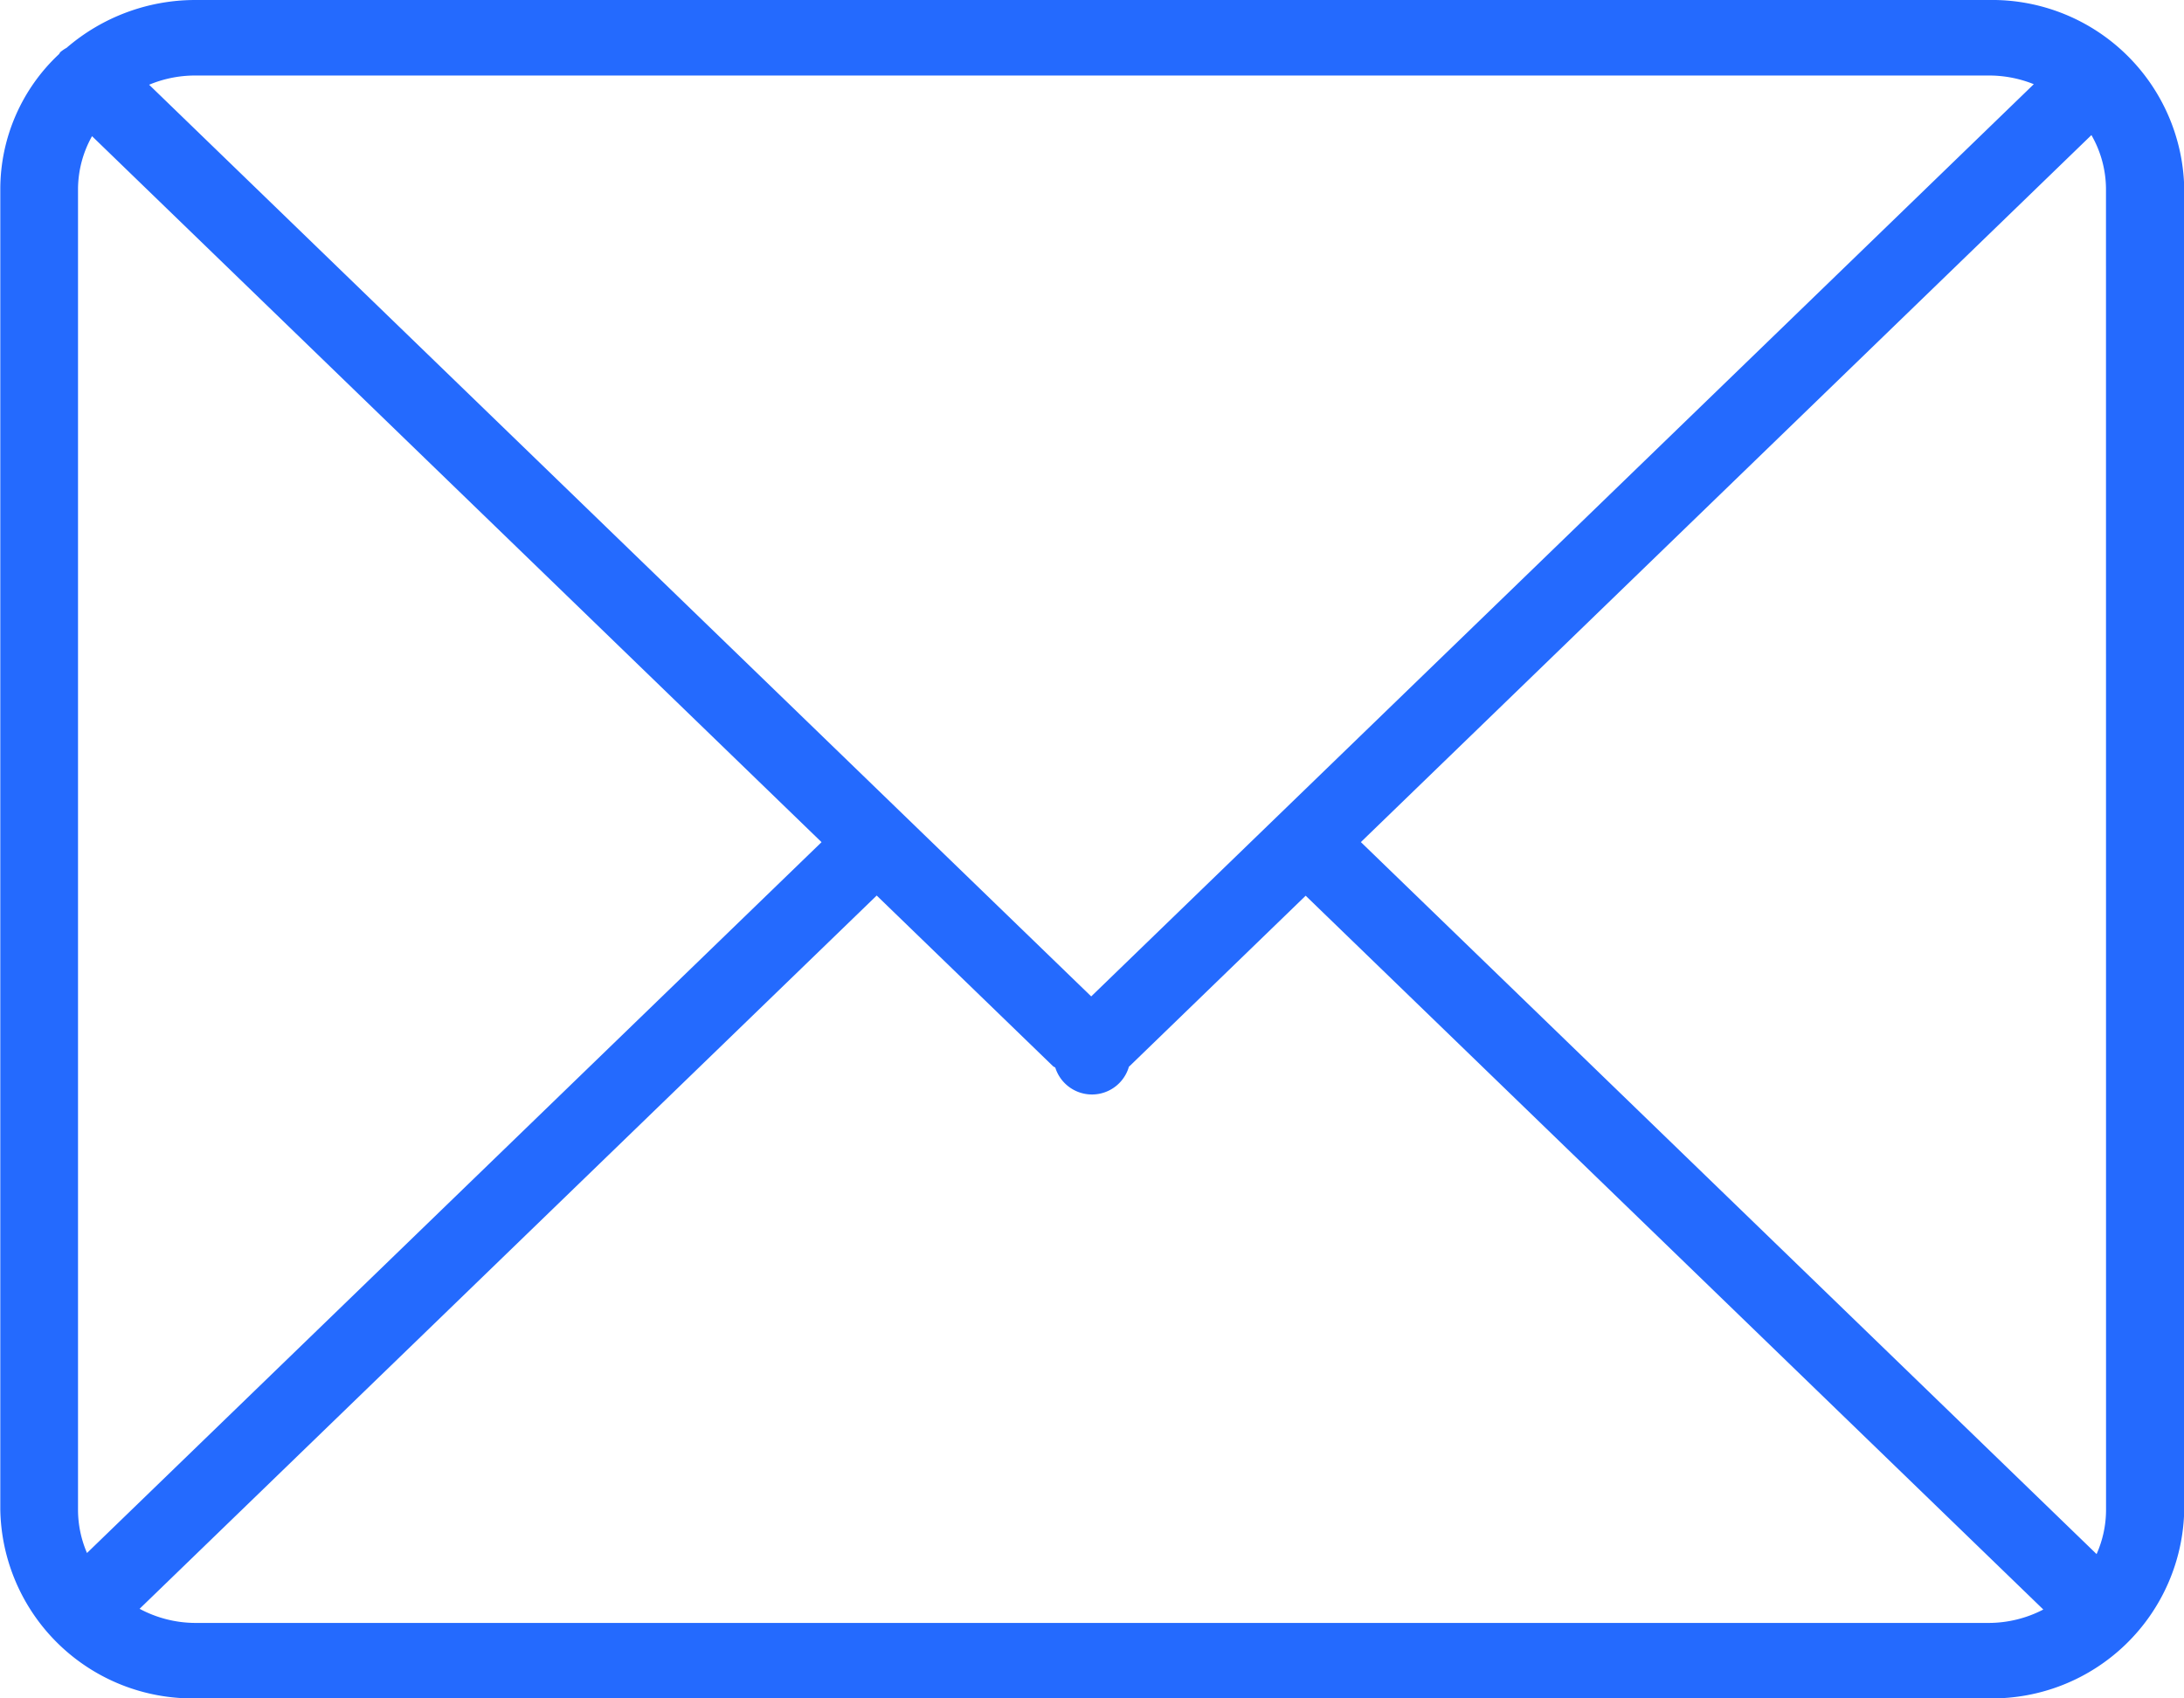 <svg xmlns="http://www.w3.org/2000/svg" width="36" height="28" viewBox="0 0 36 28">
  <path id="unread_mail" data-name="unread mail" d="M1276.786,1174h-29.571a3.249,3.249,0,0,0-2.118.789.627.627,0,0,0-.1.068c-.011.01-.015.024-.025.036a3.049,3.049,0,0,0-.967,2.218v21.777a3.168,3.168,0,0,0,3.214,3.112h29.571a3.168,3.168,0,0,0,3.214-3.112v-21.777A3.168,3.168,0,0,0,1276.786,1174Zm-29.571,1.245h29.571a1.974,1.974,0,0,1,.738.143l-15.537,15.039-15.529-15.03A1.967,1.967,0,0,1,1247.214,1175.245Zm-1.929,23.644v-21.777a1.8,1.8,0,0,1,.231-.867l12.025,11.639-12.108,11.719A1.8,1.8,0,0,1,1245.286,1198.889Zm31.5,1.867h-29.571a1.955,1.955,0,0,1-.914-.233l12.15-11.759,2.907,2.814c.011.01.025.013.037.023a.634.634,0,0,0,1.215-.02s0,0,.005,0l2.907-2.814,12.159,11.768A1.957,1.957,0,0,1,1276.786,1200.756Zm1.929-1.867a1.8,1.8,0,0,1-.156.732l-12.127-11.738,12.042-11.656a1.8,1.8,0,0,1,.24.884Z" transform="translate(-1244 -1174)" fill="#246afe"/>
</svg>
